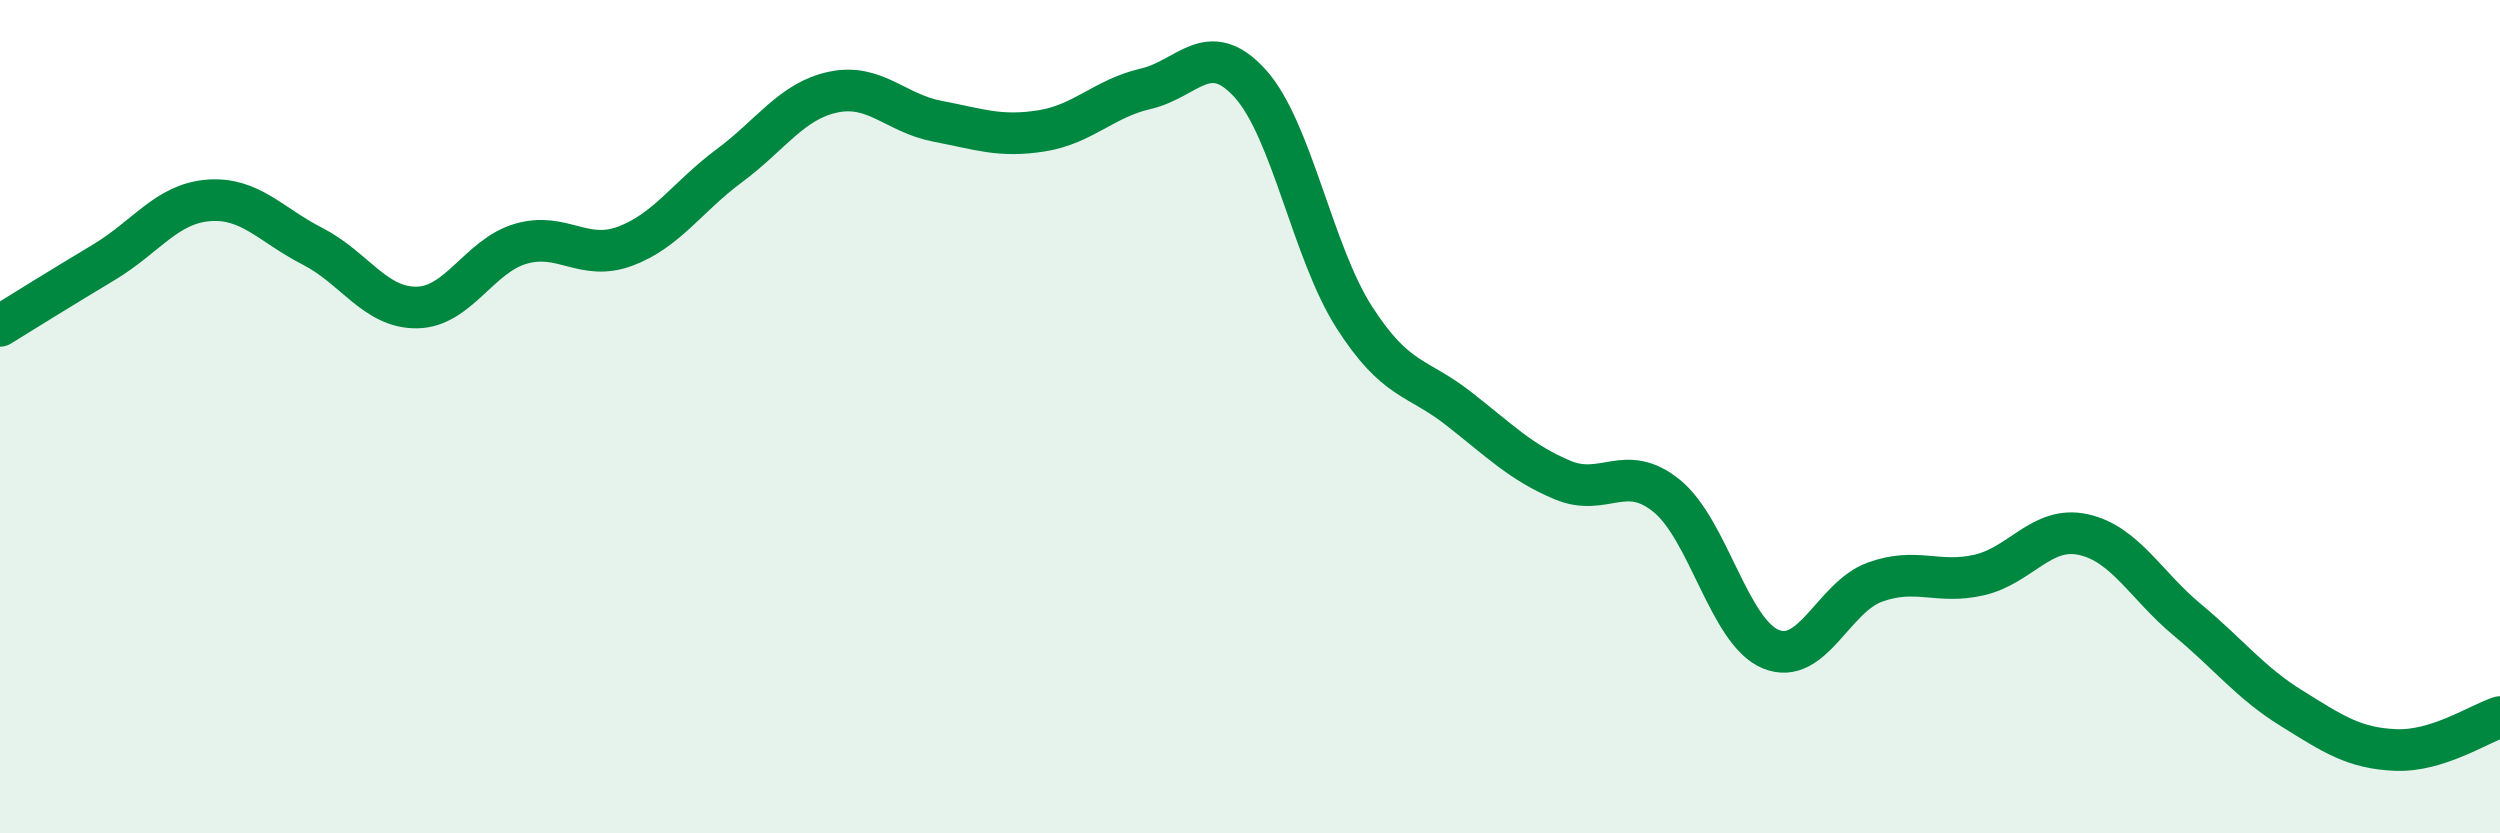 
    <svg width="60" height="20" viewBox="0 0 60 20" xmlns="http://www.w3.org/2000/svg">
      <path
        d="M 0,7.82 C 0.5,7.51 1.5,6.89 2.5,6.29 C 3.5,5.69 4,4.89 5,4.81 C 6,4.73 6.5,5.4 7.5,5.91 C 8.5,6.42 9,7.39 10,7.38 C 11,7.37 11.5,6.14 12.5,5.85 C 13.5,5.56 14,6.28 15,5.91 C 16,5.54 16.5,4.72 17.5,3.98 C 18.5,3.24 19,2.42 20,2.21 C 21,2 21.5,2.72 22.5,2.91 C 23.5,3.1 24,3.3 25,3.14 C 26,2.98 26.5,2.36 27.5,2.13 C 28.5,1.9 29,0.9 30,2 C 31,3.1 31.5,6.05 32.5,7.61 C 33.5,9.17 34,9.02 35,9.8 C 36,10.58 36.5,11.1 37.5,11.52 C 38.5,11.94 39,11.09 40,11.9 C 41,12.71 41.5,15.17 42.5,15.58 C 43.5,15.99 44,14.33 45,13.97 C 46,13.61 46.5,14.03 47.5,13.8 C 48.5,13.57 49,12.61 50,12.83 C 51,13.05 51.5,14.05 52.5,14.88 C 53.5,15.71 54,16.38 55,17 C 56,17.62 56.5,17.96 57.5,18 C 58.5,18.04 59.5,17.37 60,17.21L60 20L0 20Z"
        fill="#008740"
        opacity="0.1"
        stroke-linecap="round"
        stroke-linejoin="round"
      />
      <path
        d="M 0,7.82 C 0.5,7.51 1.5,6.89 2.5,6.29 C 3.5,5.69 4,4.89 5,4.81 C 6,4.73 6.5,5.4 7.5,5.91 C 8.5,6.42 9,7.39 10,7.38 C 11,7.37 11.5,6.14 12.5,5.85 C 13.5,5.56 14,6.28 15,5.91 C 16,5.54 16.5,4.72 17.5,3.98 C 18.5,3.24 19,2.42 20,2.21 C 21,2 21.5,2.72 22.5,2.91 C 23.5,3.1 24,3.3 25,3.14 C 26,2.98 26.5,2.36 27.5,2.13 C 28.5,1.9 29,0.9 30,2 C 31,3.1 31.5,6.05 32.5,7.61 C 33.5,9.17 34,9.02 35,9.8 C 36,10.58 36.5,11.1 37.5,11.52 C 38.5,11.94 39,11.09 40,11.9 C 41,12.71 41.5,15.17 42.5,15.58 C 43.5,15.99 44,14.33 45,13.97 C 46,13.61 46.5,14.03 47.5,13.8 C 48.5,13.57 49,12.61 50,12.83 C 51,13.05 51.5,14.05 52.5,14.88 C 53.5,15.71 54,16.38 55,17 C 56,17.62 56.5,17.96 57.5,18 C 58.5,18.04 59.5,17.37 60,17.21"
        stroke="#008740"
        stroke-width="1"
        fill="none"
        stroke-linecap="round"
        stroke-linejoin="round"
      />
    </svg>
  